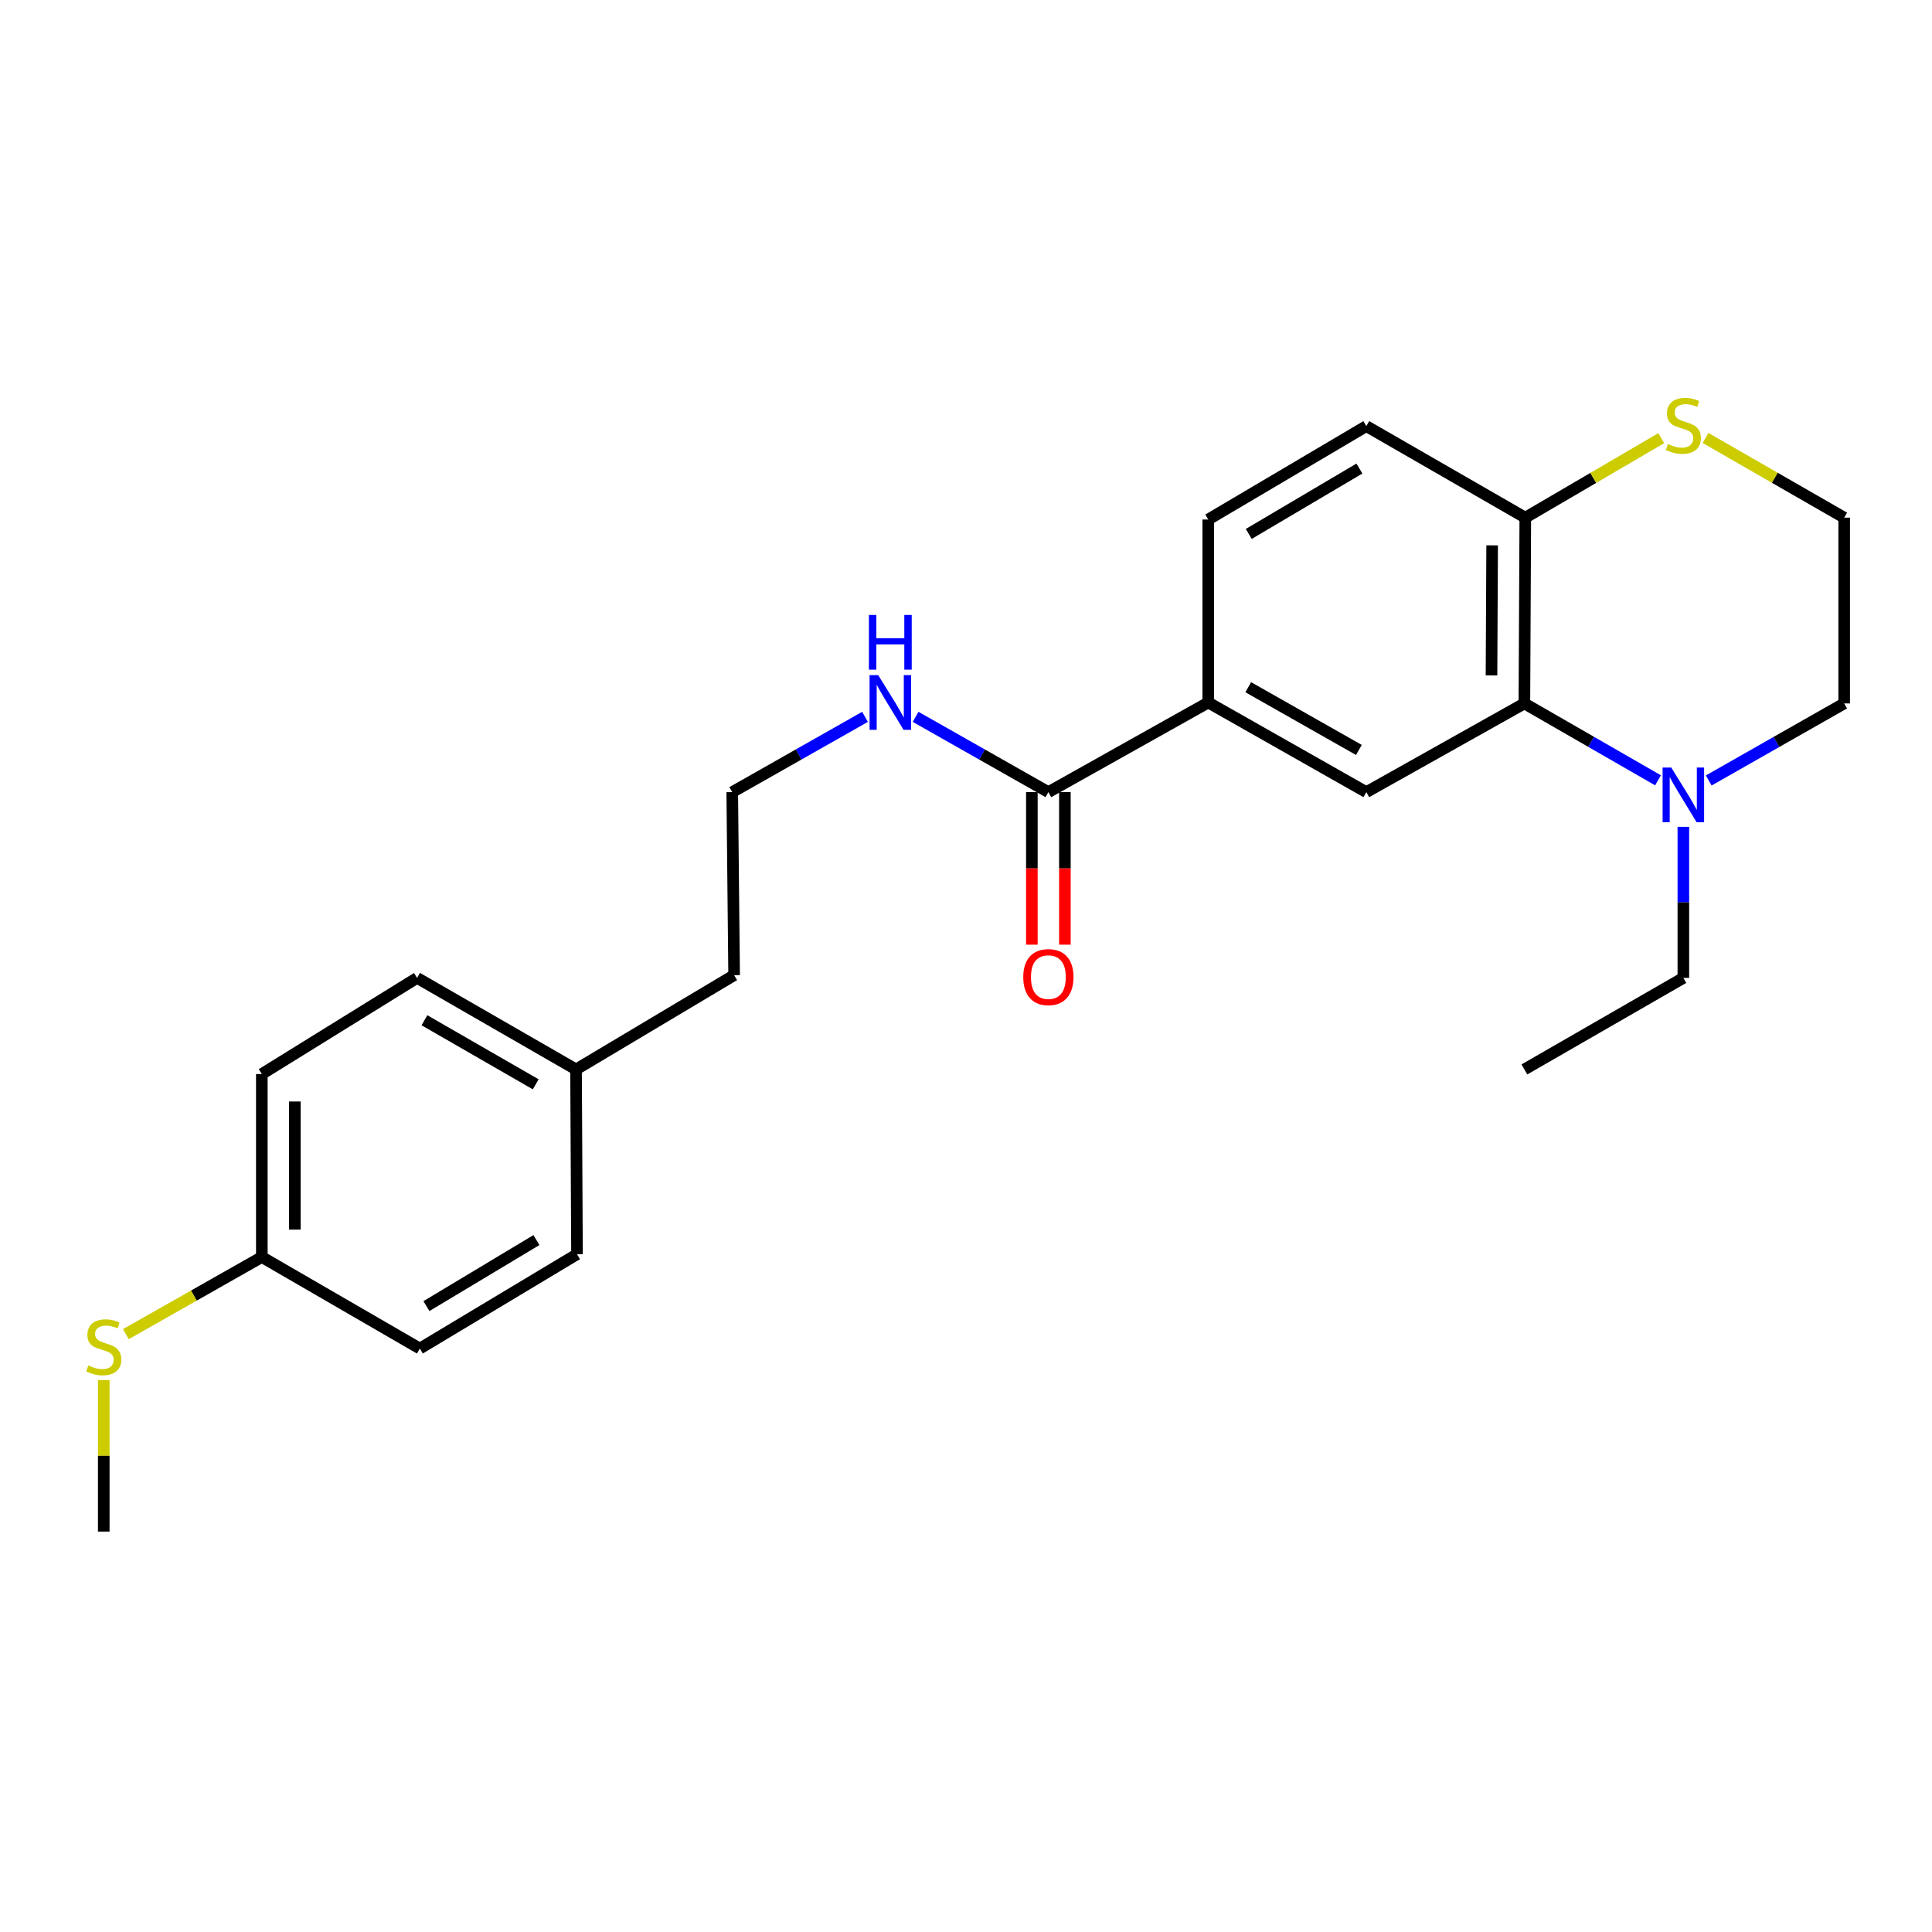 <?xml version='1.0' encoding='iso-8859-1'?>
<svg version='1.1' baseProfile='full'
              xmlns='http://www.w3.org/2000/svg'
                      xmlns:rdkit='http://www.rdkit.org/xml'
                      xmlns:xlink='http://www.w3.org/1999/xlink'
                  xml:space='preserve'
width='1000px' height='1000px' viewBox='0 0 1000 1000'>
<!-- END OF HEADER -->
<rect style='opacity:1.0;fill:#FFFFFF;stroke:none' width='1000' height='1000' x='0' y='0'> </rect>
<path class='bond-0' d='M 789.018,364.096 L 823.603,383.995' style='fill:none;fill-rule:evenodd;stroke:#000000;stroke-width:6px;stroke-linecap:butt;stroke-linejoin:miter;stroke-opacity:1' />
<path class='bond-0' d='M 823.603,383.995 L 858.189,403.894' style='fill:none;fill-rule:evenodd;stroke:#0000FF;stroke-width:6px;stroke-linecap:butt;stroke-linejoin:miter;stroke-opacity:1' />
<path class='bond-1' d='M 789.018,364.096 L 707.208,410.005' style='fill:none;fill-rule:evenodd;stroke:#000000;stroke-width:6px;stroke-linecap:butt;stroke-linejoin:miter;stroke-opacity:1' />
<path class='bond-4' d='M 789.018,364.096 L 789.492,267.939' style='fill:none;fill-rule:evenodd;stroke:#000000;stroke-width:6px;stroke-linecap:butt;stroke-linejoin:miter;stroke-opacity:1' />
<path class='bond-4' d='M 771.998,349.588 L 772.33,282.278' style='fill:none;fill-rule:evenodd;stroke:#000000;stroke-width:6px;stroke-linecap:butt;stroke-linejoin:miter;stroke-opacity:1' />
<path class='bond-13' d='M 884.436,403.969 L 919.491,384.032' style='fill:none;fill-rule:evenodd;stroke:#0000FF;stroke-width:6px;stroke-linecap:butt;stroke-linejoin:miter;stroke-opacity:1' />
<path class='bond-13' d='M 919.491,384.032 L 954.545,364.096' style='fill:none;fill-rule:evenodd;stroke:#000000;stroke-width:6px;stroke-linecap:butt;stroke-linejoin:miter;stroke-opacity:1' />
<path class='bond-17' d='M 871.302,427.966 L 871.302,467.064' style='fill:none;fill-rule:evenodd;stroke:#0000FF;stroke-width:6px;stroke-linecap:butt;stroke-linejoin:miter;stroke-opacity:1' />
<path class='bond-17' d='M 871.302,467.064 L 871.302,506.161' style='fill:none;fill-rule:evenodd;stroke:#000000;stroke-width:6px;stroke-linecap:butt;stroke-linejoin:miter;stroke-opacity:1' />
<path class='bond-3' d='M 707.208,410.005 L 625.389,363.612' style='fill:none;fill-rule:evenodd;stroke:#000000;stroke-width:6px;stroke-linecap:butt;stroke-linejoin:miter;stroke-opacity:1' />
<path class='bond-3' d='M 703.365,388.178 L 646.092,355.703' style='fill:none;fill-rule:evenodd;stroke:#000000;stroke-width:6px;stroke-linecap:butt;stroke-linejoin:miter;stroke-opacity:1' />
<path class='bond-2' d='M 542.639,410.005 L 625.389,363.612' style='fill:none;fill-rule:evenodd;stroke:#000000;stroke-width:6px;stroke-linecap:butt;stroke-linejoin:miter;stroke-opacity:1' />
<path class='bond-6' d='M 534.093,410.005 L 534.093,449.48' style='fill:none;fill-rule:evenodd;stroke:#000000;stroke-width:6px;stroke-linecap:butt;stroke-linejoin:miter;stroke-opacity:1' />
<path class='bond-6' d='M 534.093,449.48 L 534.093,488.956' style='fill:none;fill-rule:evenodd;stroke:#FF0000;stroke-width:6px;stroke-linecap:butt;stroke-linejoin:miter;stroke-opacity:1' />
<path class='bond-6' d='M 551.185,410.005 L 551.185,449.48' style='fill:none;fill-rule:evenodd;stroke:#000000;stroke-width:6px;stroke-linecap:butt;stroke-linejoin:miter;stroke-opacity:1' />
<path class='bond-6' d='M 551.185,449.48 L 551.185,488.956' style='fill:none;fill-rule:evenodd;stroke:#FF0000;stroke-width:6px;stroke-linecap:butt;stroke-linejoin:miter;stroke-opacity:1' />
<path class='bond-9' d='M 542.639,410.005 L 508.28,390.52' style='fill:none;fill-rule:evenodd;stroke:#000000;stroke-width:6px;stroke-linecap:butt;stroke-linejoin:miter;stroke-opacity:1' />
<path class='bond-9' d='M 508.28,390.52 L 473.921,371.035' style='fill:none;fill-rule:evenodd;stroke:#0000FF;stroke-width:6px;stroke-linecap:butt;stroke-linejoin:miter;stroke-opacity:1' />
<path class='bond-25' d='M 625.389,363.612 L 625.389,268.898' style='fill:none;fill-rule:evenodd;stroke:#000000;stroke-width:6px;stroke-linecap:butt;stroke-linejoin:miter;stroke-opacity:1' />
<path class='bond-5' d='M 789.492,267.939 L 824.673,247.364' style='fill:none;fill-rule:evenodd;stroke:#000000;stroke-width:6px;stroke-linecap:butt;stroke-linejoin:miter;stroke-opacity:1' />
<path class='bond-5' d='M 824.673,247.364 L 859.853,226.789' style='fill:none;fill-rule:evenodd;stroke:#CCCC00;stroke-width:6px;stroke-linecap:butt;stroke-linejoin:miter;stroke-opacity:1' />
<path class='bond-8' d='M 789.492,267.939 L 707.208,220.559' style='fill:none;fill-rule:evenodd;stroke:#000000;stroke-width:6px;stroke-linecap:butt;stroke-linejoin:miter;stroke-opacity:1' />
<path class='bond-12' d='M 882.782,226.692 L 918.664,247.315' style='fill:none;fill-rule:evenodd;stroke:#CCCC00;stroke-width:6px;stroke-linecap:butt;stroke-linejoin:miter;stroke-opacity:1' />
<path class='bond-12' d='M 918.664,247.315 L 954.545,267.939' style='fill:none;fill-rule:evenodd;stroke:#000000;stroke-width:6px;stroke-linecap:butt;stroke-linejoin:miter;stroke-opacity:1' />
<path class='bond-7' d='M 625.389,268.898 L 707.208,220.559' style='fill:none;fill-rule:evenodd;stroke:#000000;stroke-width:6px;stroke-linecap:butt;stroke-linejoin:miter;stroke-opacity:1' />
<path class='bond-7' d='M 646.355,276.362 L 703.629,242.524' style='fill:none;fill-rule:evenodd;stroke:#000000;stroke-width:6px;stroke-linecap:butt;stroke-linejoin:miter;stroke-opacity:1' />
<path class='bond-20' d='M 447.738,371.035 L 413.374,390.52' style='fill:none;fill-rule:evenodd;stroke:#0000FF;stroke-width:6px;stroke-linecap:butt;stroke-linejoin:miter;stroke-opacity:1' />
<path class='bond-20' d='M 413.374,390.52 L 379.01,410.005' style='fill:none;fill-rule:evenodd;stroke:#000000;stroke-width:6px;stroke-linecap:butt;stroke-linejoin:miter;stroke-opacity:1' />
<path class='bond-10' d='M 135.518,650.639 L 135.518,555.925' style='fill:none;fill-rule:evenodd;stroke:#000000;stroke-width:6px;stroke-linecap:butt;stroke-linejoin:miter;stroke-opacity:1' />
<path class='bond-10' d='M 152.609,636.432 L 152.609,570.132' style='fill:none;fill-rule:evenodd;stroke:#000000;stroke-width:6px;stroke-linecap:butt;stroke-linejoin:miter;stroke-opacity:1' />
<path class='bond-11' d='M 135.518,650.639 L 100.329,670.598' style='fill:none;fill-rule:evenodd;stroke:#000000;stroke-width:6px;stroke-linecap:butt;stroke-linejoin:miter;stroke-opacity:1' />
<path class='bond-11' d='M 100.329,670.598 L 65.14,690.557' style='fill:none;fill-rule:evenodd;stroke:#CCCC00;stroke-width:6px;stroke-linecap:butt;stroke-linejoin:miter;stroke-opacity:1' />
<path class='bond-26' d='M 135.518,650.639 L 217.309,698.01' style='fill:none;fill-rule:evenodd;stroke:#000000;stroke-width:6px;stroke-linecap:butt;stroke-linejoin:miter;stroke-opacity:1' />
<path class='bond-22' d='M 53.708,714.314 L 53.708,753.528' style='fill:none;fill-rule:evenodd;stroke:#CCCC00;stroke-width:6px;stroke-linecap:butt;stroke-linejoin:miter;stroke-opacity:1' />
<path class='bond-22' d='M 53.708,753.528 L 53.708,792.742' style='fill:none;fill-rule:evenodd;stroke:#000000;stroke-width:6px;stroke-linecap:butt;stroke-linejoin:miter;stroke-opacity:1' />
<path class='bond-24' d='M 954.545,267.939 L 954.545,364.096' style='fill:none;fill-rule:evenodd;stroke:#000000;stroke-width:6px;stroke-linecap:butt;stroke-linejoin:miter;stroke-opacity:1' />
<path class='bond-14' d='M 298.159,553.542 L 379.979,504.747' style='fill:none;fill-rule:evenodd;stroke:#000000;stroke-width:6px;stroke-linecap:butt;stroke-linejoin:miter;stroke-opacity:1' />
<path class='bond-18' d='M 298.159,553.542 L 298.653,649.195' style='fill:none;fill-rule:evenodd;stroke:#000000;stroke-width:6px;stroke-linecap:butt;stroke-linejoin:miter;stroke-opacity:1' />
<path class='bond-19' d='M 298.159,553.542 L 215.875,506.161' style='fill:none;fill-rule:evenodd;stroke:#000000;stroke-width:6px;stroke-linecap:butt;stroke-linejoin:miter;stroke-opacity:1' />
<path class='bond-19' d='M 277.288,561.246 L 219.689,528.08' style='fill:none;fill-rule:evenodd;stroke:#000000;stroke-width:6px;stroke-linecap:butt;stroke-linejoin:miter;stroke-opacity:1' />
<path class='bond-15' d='M 217.309,698.01 L 298.653,649.195' style='fill:none;fill-rule:evenodd;stroke:#000000;stroke-width:6px;stroke-linecap:butt;stroke-linejoin:miter;stroke-opacity:1' />
<path class='bond-15' d='M 220.716,676.032 L 277.657,641.862' style='fill:none;fill-rule:evenodd;stroke:#000000;stroke-width:6px;stroke-linecap:butt;stroke-linejoin:miter;stroke-opacity:1' />
<path class='bond-16' d='M 135.518,555.925 L 215.875,506.161' style='fill:none;fill-rule:evenodd;stroke:#000000;stroke-width:6px;stroke-linecap:butt;stroke-linejoin:miter;stroke-opacity:1' />
<path class='bond-23' d='M 871.302,506.161 L 789.018,553.542' style='fill:none;fill-rule:evenodd;stroke:#000000;stroke-width:6px;stroke-linecap:butt;stroke-linejoin:miter;stroke-opacity:1' />
<path class='bond-21' d='M 379.01,410.005 L 379.979,504.747' style='fill:none;fill-rule:evenodd;stroke:#000000;stroke-width:6px;stroke-linecap:butt;stroke-linejoin:miter;stroke-opacity:1' />
<path  class='atom-1' d='M 865.042 397.278
L 874.322 412.278
Q 875.242 413.758, 876.722 416.438
Q 878.202 419.118, 878.282 419.278
L 878.282 397.278
L 882.042 397.278
L 882.042 425.598
L 878.162 425.598
L 868.202 409.198
Q 867.042 407.278, 865.802 405.078
Q 864.602 402.878, 864.242 402.198
L 864.242 425.598
L 860.562 425.598
L 860.562 397.278
L 865.042 397.278
' fill='#0000FF'/>
<path  class='atom-6' d='M 863.302 229.813
Q 863.622 229.933, 864.942 230.493
Q 866.262 231.053, 867.702 231.413
Q 869.182 231.733, 870.622 231.733
Q 873.302 231.733, 874.862 230.453
Q 876.422 229.133, 876.422 226.853
Q 876.422 225.293, 875.622 224.333
Q 874.862 223.373, 873.662 222.853
Q 872.462 222.333, 870.462 221.733
Q 867.942 220.973, 866.422 220.253
Q 864.942 219.533, 863.862 218.013
Q 862.822 216.493, 862.822 213.933
Q 862.822 210.373, 865.222 208.173
Q 867.662 205.973, 872.462 205.973
Q 875.742 205.973, 879.462 207.533
L 878.542 210.613
Q 875.142 209.213, 872.582 209.213
Q 869.822 209.213, 868.302 210.373
Q 866.782 211.493, 866.822 213.453
Q 866.822 214.973, 867.582 215.893
Q 868.382 216.813, 869.502 217.333
Q 870.662 217.853, 872.582 218.453
Q 875.142 219.253, 876.662 220.053
Q 878.182 220.853, 879.262 222.493
Q 880.382 224.093, 880.382 226.853
Q 880.382 230.773, 877.742 232.893
Q 875.142 234.973, 870.782 234.973
Q 868.262 234.973, 866.342 234.413
Q 864.462 233.893, 862.222 232.973
L 863.302 229.813
' fill='#CCCC00'/>
<path  class='atom-7' d='M 529.639 505.748
Q 529.639 498.948, 532.999 495.148
Q 536.359 491.348, 542.639 491.348
Q 548.919 491.348, 552.279 495.148
Q 555.639 498.948, 555.639 505.748
Q 555.639 512.628, 552.239 516.548
Q 548.839 520.428, 542.639 520.428
Q 536.399 520.428, 532.999 516.548
Q 529.639 512.668, 529.639 505.748
M 542.639 517.228
Q 546.959 517.228, 549.279 514.348
Q 551.639 511.428, 551.639 505.748
Q 551.639 500.188, 549.279 497.388
Q 546.959 494.548, 542.639 494.548
Q 538.319 494.548, 535.959 497.348
Q 533.639 500.148, 533.639 505.748
Q 533.639 511.468, 535.959 514.348
Q 538.319 517.228, 542.639 517.228
' fill='#FF0000'/>
<path  class='atom-10' d='M 454.569 349.452
L 463.849 364.452
Q 464.769 365.932, 466.249 368.612
Q 467.729 371.292, 467.809 371.452
L 467.809 349.452
L 471.569 349.452
L 471.569 377.772
L 467.689 377.772
L 457.729 361.372
Q 456.569 359.452, 455.329 357.252
Q 454.129 355.052, 453.769 354.372
L 453.769 377.772
L 450.089 377.772
L 450.089 349.452
L 454.569 349.452
' fill='#0000FF'/>
<path  class='atom-10' d='M 449.749 318.3
L 453.589 318.3
L 453.589 330.34
L 468.069 330.34
L 468.069 318.3
L 471.909 318.3
L 471.909 346.62
L 468.069 346.62
L 468.069 333.54
L 453.589 333.54
L 453.589 346.62
L 449.749 346.62
L 449.749 318.3
' fill='#0000FF'/>
<path  class='atom-12' d='M 45.708 706.761
Q 46.028 706.881, 47.348 707.441
Q 48.668 708.001, 50.108 708.361
Q 51.588 708.681, 53.028 708.681
Q 55.708 708.681, 57.268 707.401
Q 58.828 706.081, 58.828 703.801
Q 58.828 702.241, 58.028 701.281
Q 57.268 700.321, 56.068 699.801
Q 54.868 699.281, 52.868 698.681
Q 50.348 697.921, 48.828 697.201
Q 47.348 696.481, 46.268 694.961
Q 45.228 693.441, 45.228 690.881
Q 45.228 687.321, 47.628 685.121
Q 50.068 682.921, 54.868 682.921
Q 58.148 682.921, 61.868 684.481
L 60.948 687.561
Q 57.548 686.161, 54.988 686.161
Q 52.228 686.161, 50.708 687.321
Q 49.188 688.441, 49.228 690.401
Q 49.228 691.921, 49.988 692.841
Q 50.788 693.761, 51.908 694.281
Q 53.068 694.801, 54.988 695.401
Q 57.548 696.201, 59.068 697.001
Q 60.588 697.801, 61.668 699.441
Q 62.788 701.041, 62.788 703.801
Q 62.788 707.721, 60.148 709.841
Q 57.548 711.921, 53.188 711.921
Q 50.668 711.921, 48.748 711.361
Q 46.868 710.841, 44.628 709.921
L 45.708 706.761
' fill='#CCCC00'/>
</svg>
